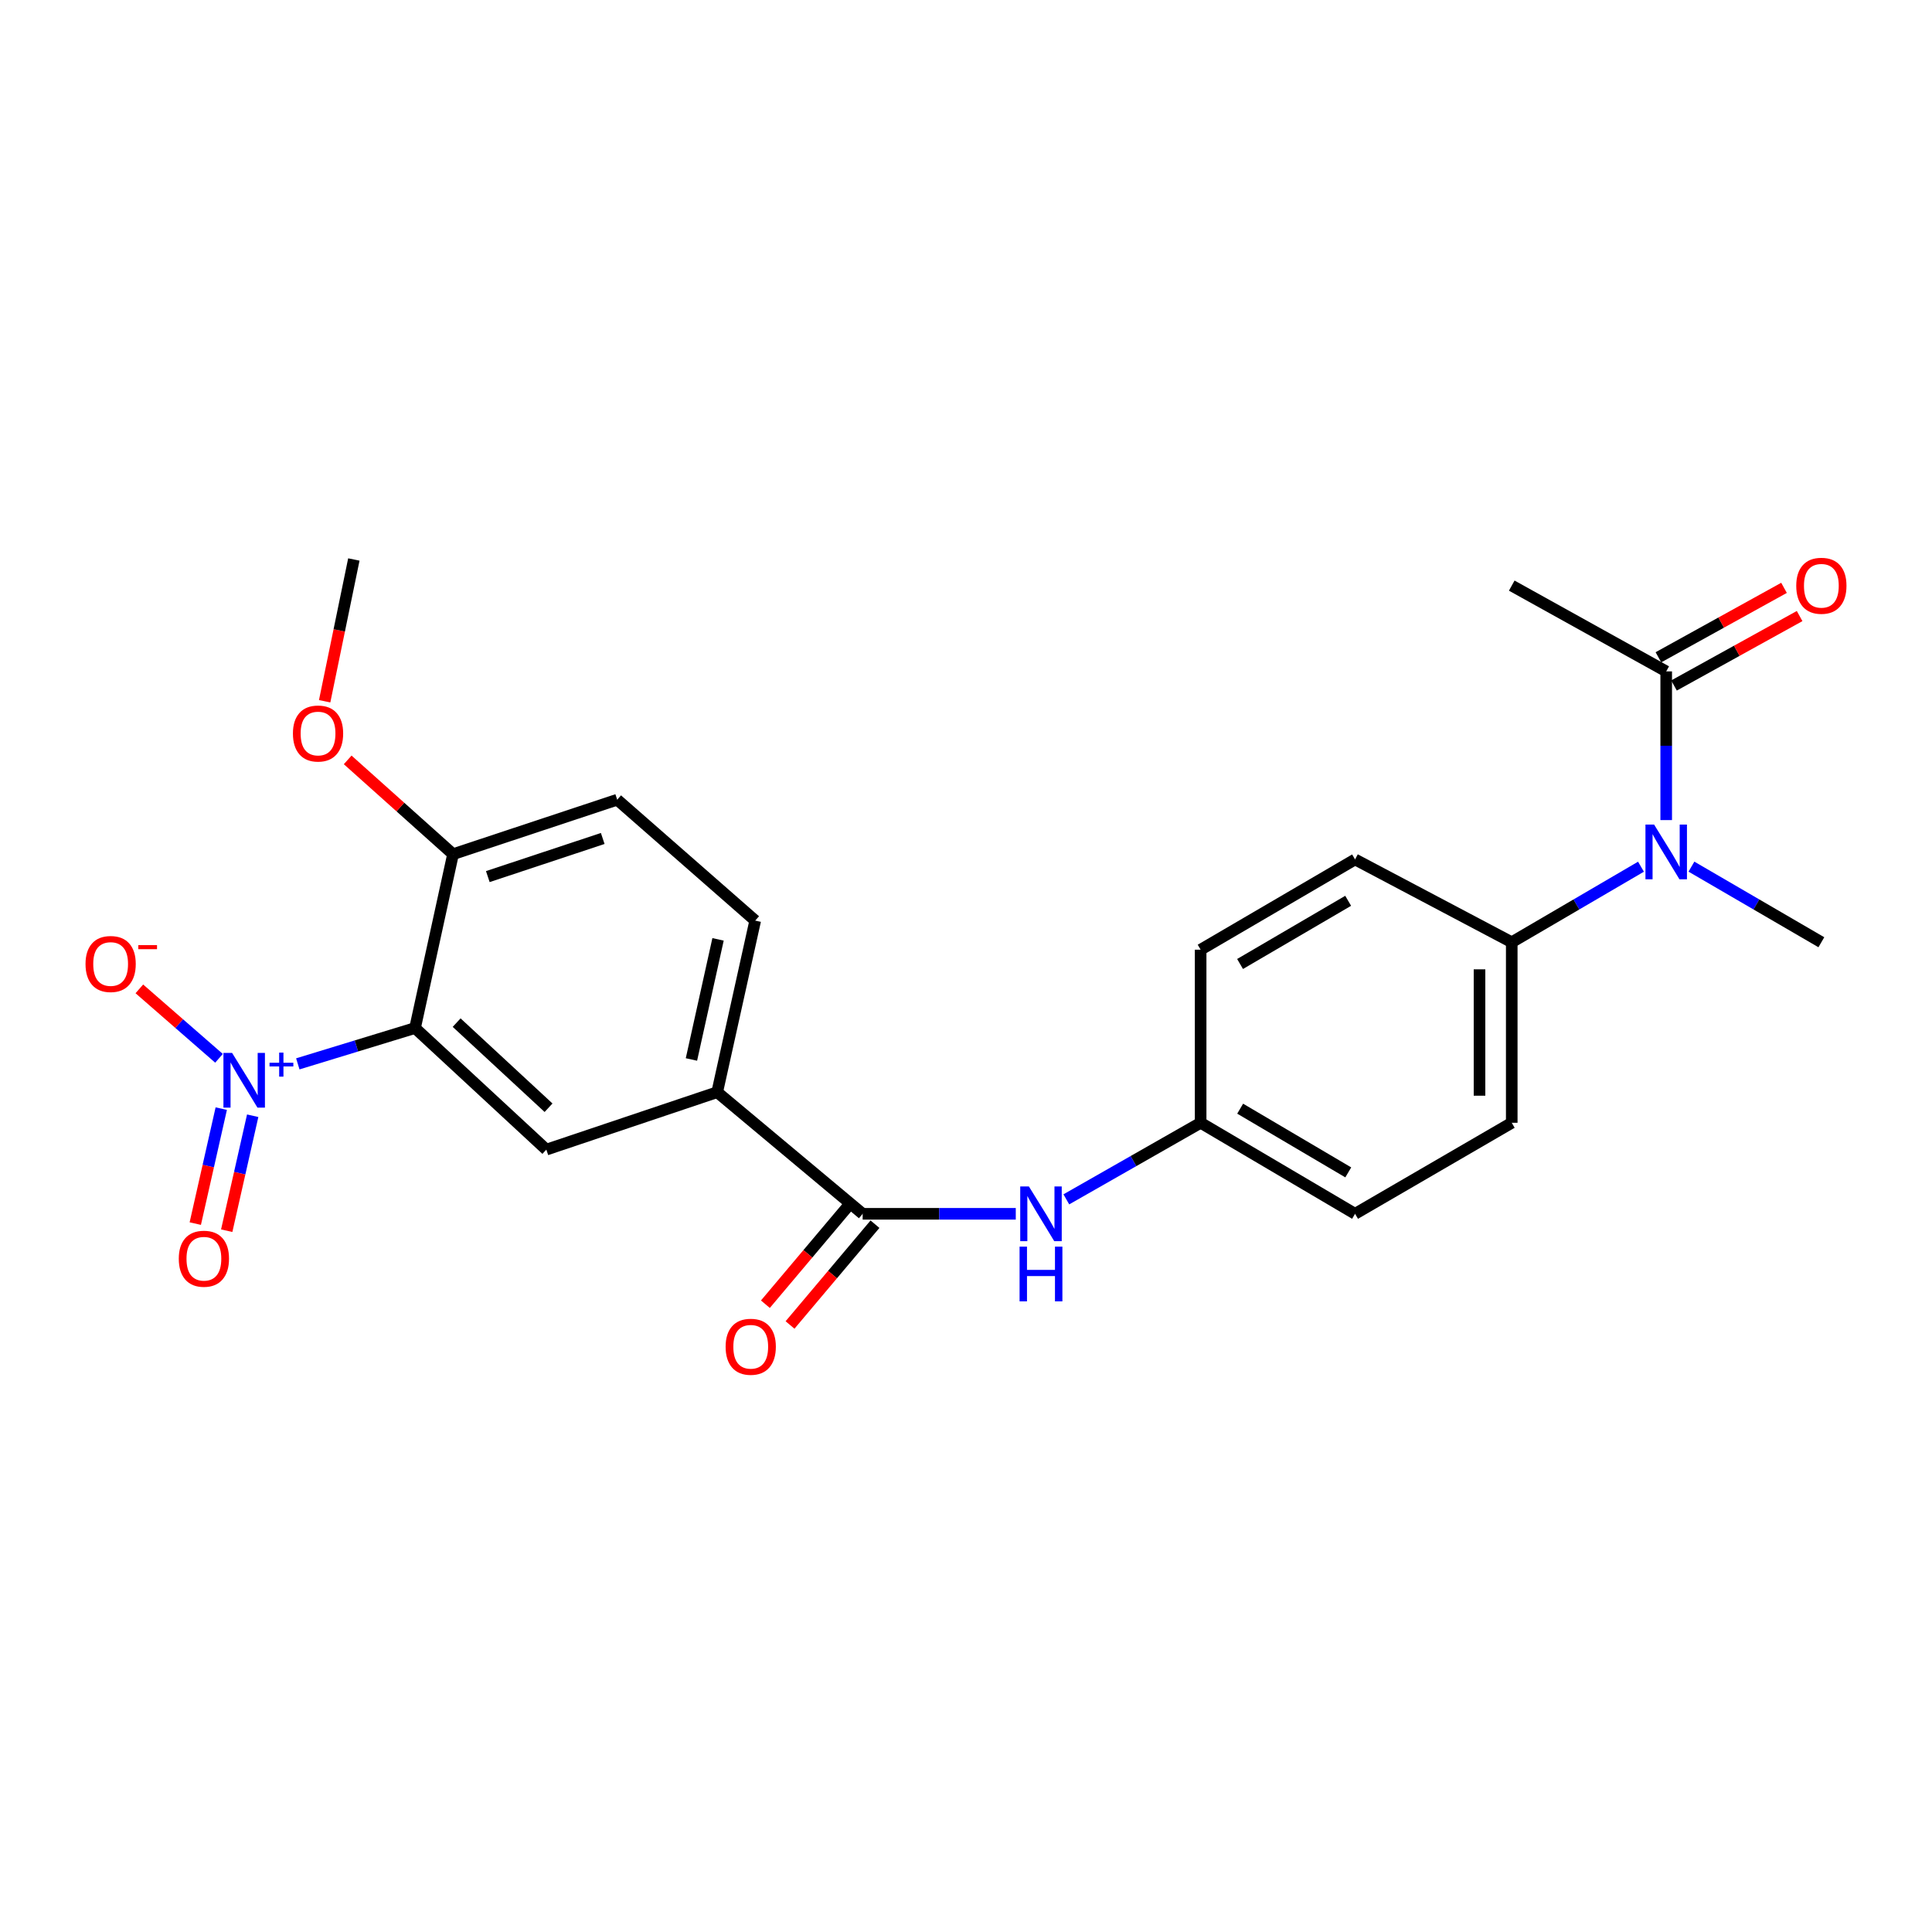 <?xml version='1.0' encoding='iso-8859-1'?>
<svg version='1.1' baseProfile='full'
              xmlns='http://www.w3.org/2000/svg'
                      xmlns:rdkit='http://www.rdkit.org/xml'
                      xmlns:xlink='http://www.w3.org/1999/xlink'
                  xml:space='preserve'
width='1000px' height='1000px' viewBox='0 0 1000 1000'>
<!-- END OF HEADER -->
<rect style='opacity:1.0;fill:#FFFFFF;stroke:none' width='1000' height='1000' x='0' y='0'> </rect>
<path class='bond-0' d='M 154.146,550.655 L 184.487,541.381' style='fill:none;fill-rule:evenodd;stroke:#0000FF;stroke-width:6px;stroke-linecap:butt;stroke-linejoin:miter;stroke-opacity:1' />
<path class='bond-0' d='M 184.487,541.381 L 214.827,532.107' style='fill:none;fill-rule:evenodd;stroke:#000000;stroke-width:6px;stroke-linecap:butt;stroke-linejoin:miter;stroke-opacity:1' />
<path class='bond-8' d='M 113.357,547.779 L 92.741,529.808' style='fill:none;fill-rule:evenodd;stroke:#0000FF;stroke-width:6px;stroke-linecap:butt;stroke-linejoin:miter;stroke-opacity:1' />
<path class='bond-8' d='M 92.741,529.808 L 72.125,511.837' style='fill:none;fill-rule:evenodd;stroke:#FF0000;stroke-width:6px;stroke-linecap:butt;stroke-linejoin:miter;stroke-opacity:1' />
<path class='bond-9' d='M 114.521,573.827 L 107.799,603.58' style='fill:none;fill-rule:evenodd;stroke:#0000FF;stroke-width:6px;stroke-linecap:butt;stroke-linejoin:miter;stroke-opacity:1' />
<path class='bond-9' d='M 107.799,603.58 L 101.077,633.332' style='fill:none;fill-rule:evenodd;stroke:#FF0000;stroke-width:6px;stroke-linecap:butt;stroke-linejoin:miter;stroke-opacity:1' />
<path class='bond-9' d='M 130.792,577.503 L 124.07,607.256' style='fill:none;fill-rule:evenodd;stroke:#0000FF;stroke-width:6px;stroke-linecap:butt;stroke-linejoin:miter;stroke-opacity:1' />
<path class='bond-9' d='M 124.07,607.256 L 117.348,637.008' style='fill:none;fill-rule:evenodd;stroke:#FF0000;stroke-width:6px;stroke-linecap:butt;stroke-linejoin:miter;stroke-opacity:1' />
<path class='bond-2' d='M 214.827,532.107 L 282.784,595.041' style='fill:none;fill-rule:evenodd;stroke:#000000;stroke-width:6px;stroke-linecap:butt;stroke-linejoin:miter;stroke-opacity:1' />
<path class='bond-2' d='M 236.355,529.308 L 283.925,573.362' style='fill:none;fill-rule:evenodd;stroke:#000000;stroke-width:6px;stroke-linecap:butt;stroke-linejoin:miter;stroke-opacity:1' />
<path class='bond-7' d='M 214.827,532.107 L 234.492,442.121' style='fill:none;fill-rule:evenodd;stroke:#000000;stroke-width:6px;stroke-linecap:butt;stroke-linejoin:miter;stroke-opacity:1' />
<path class='bond-1' d='M 446.509,628.264 L 371.222,565.311' style='fill:none;fill-rule:evenodd;stroke:#000000;stroke-width:6px;stroke-linecap:butt;stroke-linejoin:miter;stroke-opacity:1' />
<path class='bond-6' d='M 446.509,628.264 L 486.137,628.264' style='fill:none;fill-rule:evenodd;stroke:#000000;stroke-width:6px;stroke-linecap:butt;stroke-linejoin:miter;stroke-opacity:1' />
<path class='bond-6' d='M 486.137,628.264 L 525.764,628.264' style='fill:none;fill-rule:evenodd;stroke:#0000FF;stroke-width:6px;stroke-linecap:butt;stroke-linejoin:miter;stroke-opacity:1' />
<path class='bond-11' d='M 440.132,622.889 L 418.148,648.973' style='fill:none;fill-rule:evenodd;stroke:#000000;stroke-width:6px;stroke-linecap:butt;stroke-linejoin:miter;stroke-opacity:1' />
<path class='bond-11' d='M 418.148,648.973 L 396.165,675.057' style='fill:none;fill-rule:evenodd;stroke:#FF0000;stroke-width:6px;stroke-linecap:butt;stroke-linejoin:miter;stroke-opacity:1' />
<path class='bond-11' d='M 452.887,633.639 L 430.903,659.723' style='fill:none;fill-rule:evenodd;stroke:#000000;stroke-width:6px;stroke-linecap:butt;stroke-linejoin:miter;stroke-opacity:1' />
<path class='bond-11' d='M 430.903,659.723 L 408.92,685.807' style='fill:none;fill-rule:evenodd;stroke:#FF0000;stroke-width:6px;stroke-linecap:butt;stroke-linejoin:miter;stroke-opacity:1' />
<path class='bond-3' d='M 282.784,595.041 L 371.222,565.311' style='fill:none;fill-rule:evenodd;stroke:#000000;stroke-width:6px;stroke-linecap:butt;stroke-linejoin:miter;stroke-opacity:1' />
<path class='bond-24' d='M 371.222,565.311 L 390.896,476.503' style='fill:none;fill-rule:evenodd;stroke:#000000;stroke-width:6px;stroke-linecap:butt;stroke-linejoin:miter;stroke-opacity:1' />
<path class='bond-24' d='M 357.887,548.382 L 371.659,486.216' style='fill:none;fill-rule:evenodd;stroke:#000000;stroke-width:6px;stroke-linecap:butt;stroke-linejoin:miter;stroke-opacity:1' />
<path class='bond-4' d='M 849.37,448.604 L 815.923,468.155' style='fill:none;fill-rule:evenodd;stroke:#0000FF;stroke-width:6px;stroke-linecap:butt;stroke-linejoin:miter;stroke-opacity:1' />
<path class='bond-4' d='M 815.923,468.155 L 782.476,487.707' style='fill:none;fill-rule:evenodd;stroke:#000000;stroke-width:6px;stroke-linecap:butt;stroke-linejoin:miter;stroke-opacity:1' />
<path class='bond-5' d='M 862.425,424.476 L 862.425,385.994' style='fill:none;fill-rule:evenodd;stroke:#0000FF;stroke-width:6px;stroke-linecap:butt;stroke-linejoin:miter;stroke-opacity:1' />
<path class='bond-5' d='M 862.425,385.994 L 862.425,347.512' style='fill:none;fill-rule:evenodd;stroke:#000000;stroke-width:6px;stroke-linecap:butt;stroke-linejoin:miter;stroke-opacity:1' />
<path class='bond-21' d='M 875.488,448.574 L 909.111,468.141' style='fill:none;fill-rule:evenodd;stroke:#0000FF;stroke-width:6px;stroke-linecap:butt;stroke-linejoin:miter;stroke-opacity:1' />
<path class='bond-21' d='M 909.111,468.141 L 942.735,487.707' style='fill:none;fill-rule:evenodd;stroke:#000000;stroke-width:6px;stroke-linecap:butt;stroke-linejoin:miter;stroke-opacity:1' />
<path class='bond-12' d='M 866.46,354.811 L 898.968,336.839' style='fill:none;fill-rule:evenodd;stroke:#000000;stroke-width:6px;stroke-linecap:butt;stroke-linejoin:miter;stroke-opacity:1' />
<path class='bond-12' d='M 898.968,336.839 L 931.476,318.867' style='fill:none;fill-rule:evenodd;stroke:#FF0000;stroke-width:6px;stroke-linecap:butt;stroke-linejoin:miter;stroke-opacity:1' />
<path class='bond-12' d='M 858.389,340.212 L 890.897,322.24' style='fill:none;fill-rule:evenodd;stroke:#000000;stroke-width:6px;stroke-linecap:butt;stroke-linejoin:miter;stroke-opacity:1' />
<path class='bond-12' d='M 890.897,322.24 L 923.405,304.268' style='fill:none;fill-rule:evenodd;stroke:#FF0000;stroke-width:6px;stroke-linecap:butt;stroke-linejoin:miter;stroke-opacity:1' />
<path class='bond-22' d='M 862.425,347.512 L 782.476,303.112' style='fill:none;fill-rule:evenodd;stroke:#000000;stroke-width:6px;stroke-linecap:butt;stroke-linejoin:miter;stroke-opacity:1' />
<path class='bond-15' d='M 551.929,620.785 L 586.689,600.967' style='fill:none;fill-rule:evenodd;stroke:#0000FF;stroke-width:6px;stroke-linecap:butt;stroke-linejoin:miter;stroke-opacity:1' />
<path class='bond-15' d='M 586.689,600.967 L 621.448,581.149' style='fill:none;fill-rule:evenodd;stroke:#000000;stroke-width:6px;stroke-linecap:butt;stroke-linejoin:miter;stroke-opacity:1' />
<path class='bond-14' d='M 234.492,442.121 L 319.464,413.93' style='fill:none;fill-rule:evenodd;stroke:#000000;stroke-width:6px;stroke-linecap:butt;stroke-linejoin:miter;stroke-opacity:1' />
<path class='bond-14' d='M 252.491,453.725 L 311.971,433.991' style='fill:none;fill-rule:evenodd;stroke:#000000;stroke-width:6px;stroke-linecap:butt;stroke-linejoin:miter;stroke-opacity:1' />
<path class='bond-20' d='M 234.492,442.121 L 207.227,417.72' style='fill:none;fill-rule:evenodd;stroke:#000000;stroke-width:6px;stroke-linecap:butt;stroke-linejoin:miter;stroke-opacity:1' />
<path class='bond-20' d='M 207.227,417.72 L 179.961,393.318' style='fill:none;fill-rule:evenodd;stroke:#FF0000;stroke-width:6px;stroke-linecap:butt;stroke-linejoin:miter;stroke-opacity:1' />
<path class='bond-10' d='M 782.476,487.707 L 782.476,581.149' style='fill:none;fill-rule:evenodd;stroke:#000000;stroke-width:6px;stroke-linecap:butt;stroke-linejoin:miter;stroke-opacity:1' />
<path class='bond-10' d='M 765.795,501.723 L 765.795,567.133' style='fill:none;fill-rule:evenodd;stroke:#000000;stroke-width:6px;stroke-linecap:butt;stroke-linejoin:miter;stroke-opacity:1' />
<path class='bond-25' d='M 782.476,487.707 L 701.378,444.846' style='fill:none;fill-rule:evenodd;stroke:#000000;stroke-width:6px;stroke-linecap:butt;stroke-linejoin:miter;stroke-opacity:1' />
<path class='bond-13' d='M 390.896,476.503 L 319.464,413.93' style='fill:none;fill-rule:evenodd;stroke:#000000;stroke-width:6px;stroke-linecap:butt;stroke-linejoin:miter;stroke-opacity:1' />
<path class='bond-18' d='M 621.448,581.149 L 621.448,491.562' style='fill:none;fill-rule:evenodd;stroke:#000000;stroke-width:6px;stroke-linecap:butt;stroke-linejoin:miter;stroke-opacity:1' />
<path class='bond-19' d='M 621.448,581.149 L 701.378,628.264' style='fill:none;fill-rule:evenodd;stroke:#000000;stroke-width:6px;stroke-linecap:butt;stroke-linejoin:miter;stroke-opacity:1' />
<path class='bond-19' d='M 641.908,573.846 L 697.859,606.826' style='fill:none;fill-rule:evenodd;stroke:#000000;stroke-width:6px;stroke-linecap:butt;stroke-linejoin:miter;stroke-opacity:1' />
<path class='bond-16' d='M 701.378,444.846 L 621.448,491.562' style='fill:none;fill-rule:evenodd;stroke:#000000;stroke-width:6px;stroke-linecap:butt;stroke-linejoin:miter;stroke-opacity:1' />
<path class='bond-16' d='M 697.806,466.255 L 641.855,498.957' style='fill:none;fill-rule:evenodd;stroke:#000000;stroke-width:6px;stroke-linecap:butt;stroke-linejoin:miter;stroke-opacity:1' />
<path class='bond-17' d='M 782.476,581.149 L 701.378,628.264' style='fill:none;fill-rule:evenodd;stroke:#000000;stroke-width:6px;stroke-linecap:butt;stroke-linejoin:miter;stroke-opacity:1' />
<path class='bond-23' d='M 168.039,362.969 L 175.596,326.28' style='fill:none;fill-rule:evenodd;stroke:#FF0000;stroke-width:6px;stroke-linecap:butt;stroke-linejoin:miter;stroke-opacity:1' />
<path class='bond-23' d='M 175.596,326.28 L 183.152,289.591' style='fill:none;fill-rule:evenodd;stroke:#000000;stroke-width:6px;stroke-linecap:butt;stroke-linejoin:miter;stroke-opacity:1' />
<path  class='atom-0' d='M 120.13 544.979
L 129.41 559.979
Q 130.33 561.459, 131.81 564.139
Q 133.29 566.819, 133.37 566.979
L 133.37 544.979
L 137.13 544.979
L 137.13 573.299
L 133.25 573.299
L 123.29 556.899
Q 122.13 554.979, 120.89 552.779
Q 119.69 550.579, 119.33 549.899
L 119.33 573.299
L 115.65 573.299
L 115.65 544.979
L 120.13 544.979
' fill='#0000FF'/>
<path  class='atom-0' d='M 139.506 550.084
L 144.495 550.084
L 144.495 544.831
L 146.713 544.831
L 146.713 550.084
L 151.834 550.084
L 151.834 551.985
L 146.713 551.985
L 146.713 557.265
L 144.495 557.265
L 144.495 551.985
L 139.506 551.985
L 139.506 550.084
' fill='#0000FF'/>
<path  class='atom-5' d='M 856.165 426.812
L 865.445 441.812
Q 866.365 443.292, 867.845 445.972
Q 869.325 448.652, 869.405 448.812
L 869.405 426.812
L 873.165 426.812
L 873.165 455.132
L 869.285 455.132
L 859.325 438.732
Q 858.165 436.812, 856.925 434.612
Q 855.725 432.412, 855.365 431.732
L 855.365 455.132
L 851.685 455.132
L 851.685 426.812
L 856.165 426.812
' fill='#0000FF'/>
<path  class='atom-7' d='M 532.551 614.104
L 541.831 629.104
Q 542.751 630.584, 544.231 633.264
Q 545.711 635.944, 545.791 636.104
L 545.791 614.104
L 549.551 614.104
L 549.551 642.424
L 545.671 642.424
L 535.711 626.024
Q 534.551 624.104, 533.311 621.904
Q 532.111 619.704, 531.751 619.024
L 531.751 642.424
L 528.071 642.424
L 528.071 614.104
L 532.551 614.104
' fill='#0000FF'/>
<path  class='atom-7' d='M 527.731 645.256
L 531.571 645.256
L 531.571 657.296
L 546.051 657.296
L 546.051 645.256
L 549.891 645.256
L 549.891 673.576
L 546.051 673.576
L 546.051 660.496
L 531.571 660.496
L 531.571 673.576
L 527.731 673.576
L 527.731 645.256
' fill='#0000FF'/>
<path  class='atom-9' d='M 44.265 498.963
Q 44.265 492.163, 47.625 488.363
Q 50.985 484.563, 57.265 484.563
Q 63.545 484.563, 66.905 488.363
Q 70.265 492.163, 70.265 498.963
Q 70.265 505.843, 66.865 509.763
Q 63.465 513.643, 57.265 513.643
Q 51.025 513.643, 47.625 509.763
Q 44.265 505.883, 44.265 498.963
M 57.265 510.443
Q 61.585 510.443, 63.905 507.563
Q 66.265 504.643, 66.265 498.963
Q 66.265 493.403, 63.905 490.603
Q 61.585 487.763, 57.265 487.763
Q 52.945 487.763, 50.585 490.563
Q 48.265 493.363, 48.265 498.963
Q 48.265 504.683, 50.585 507.563
Q 52.945 510.443, 57.265 510.443
' fill='#FF0000'/>
<path  class='atom-9' d='M 71.585 489.186
L 81.274 489.186
L 81.274 491.298
L 71.585 491.298
L 71.585 489.186
' fill='#FF0000'/>
<path  class='atom-10' d='M 92.538 651.512
Q 92.538 644.712, 95.898 640.912
Q 99.258 637.112, 105.538 637.112
Q 111.818 637.112, 115.178 640.912
Q 118.538 644.712, 118.538 651.512
Q 118.538 658.392, 115.138 662.312
Q 111.738 666.192, 105.538 666.192
Q 99.298 666.192, 95.898 662.312
Q 92.538 658.432, 92.538 651.512
M 105.538 662.992
Q 109.858 662.992, 112.178 660.112
Q 114.538 657.192, 114.538 651.512
Q 114.538 645.952, 112.178 643.152
Q 109.858 640.312, 105.538 640.312
Q 101.218 640.312, 98.858 643.112
Q 96.538 645.912, 96.538 651.512
Q 96.538 657.232, 98.858 660.112
Q 101.218 662.992, 105.538 662.992
' fill='#FF0000'/>
<path  class='atom-12' d='M 375.579 697.079
Q 375.579 690.279, 378.939 686.479
Q 382.299 682.679, 388.579 682.679
Q 394.859 682.679, 398.219 686.479
Q 401.579 690.279, 401.579 697.079
Q 401.579 703.959, 398.179 707.879
Q 394.779 711.759, 388.579 711.759
Q 382.339 711.759, 378.939 707.879
Q 375.579 703.999, 375.579 697.079
M 388.579 708.559
Q 392.899 708.559, 395.219 705.679
Q 397.579 702.759, 397.579 697.079
Q 397.579 691.519, 395.219 688.719
Q 392.899 685.879, 388.579 685.879
Q 384.259 685.879, 381.899 688.679
Q 379.579 691.479, 379.579 697.079
Q 379.579 702.799, 381.899 705.679
Q 384.259 708.559, 388.579 708.559
' fill='#FF0000'/>
<path  class='atom-13' d='M 929.735 303.192
Q 929.735 296.392, 933.095 292.592
Q 936.455 288.792, 942.735 288.792
Q 949.015 288.792, 952.375 292.592
Q 955.735 296.392, 955.735 303.192
Q 955.735 310.072, 952.335 313.992
Q 948.935 317.872, 942.735 317.872
Q 936.495 317.872, 933.095 313.992
Q 929.735 310.112, 929.735 303.192
M 942.735 314.672
Q 947.055 314.672, 949.375 311.792
Q 951.735 308.872, 951.735 303.192
Q 951.735 297.632, 949.375 294.832
Q 947.055 291.992, 942.735 291.992
Q 938.415 291.992, 936.055 294.792
Q 933.735 297.592, 933.735 303.192
Q 933.735 308.912, 936.055 311.792
Q 938.415 314.672, 942.735 314.672
' fill='#FF0000'/>
<path  class='atom-21' d='M 151.617 379.666
Q 151.617 372.866, 154.977 369.066
Q 158.337 365.266, 164.617 365.266
Q 170.897 365.266, 174.257 369.066
Q 177.617 372.866, 177.617 379.666
Q 177.617 386.546, 174.217 390.466
Q 170.817 394.346, 164.617 394.346
Q 158.377 394.346, 154.977 390.466
Q 151.617 386.586, 151.617 379.666
M 164.617 391.146
Q 168.937 391.146, 171.257 388.266
Q 173.617 385.346, 173.617 379.666
Q 173.617 374.106, 171.257 371.306
Q 168.937 368.466, 164.617 368.466
Q 160.297 368.466, 157.937 371.266
Q 155.617 374.066, 155.617 379.666
Q 155.617 385.386, 157.937 388.266
Q 160.297 391.146, 164.617 391.146
' fill='#FF0000'/>
</svg>
